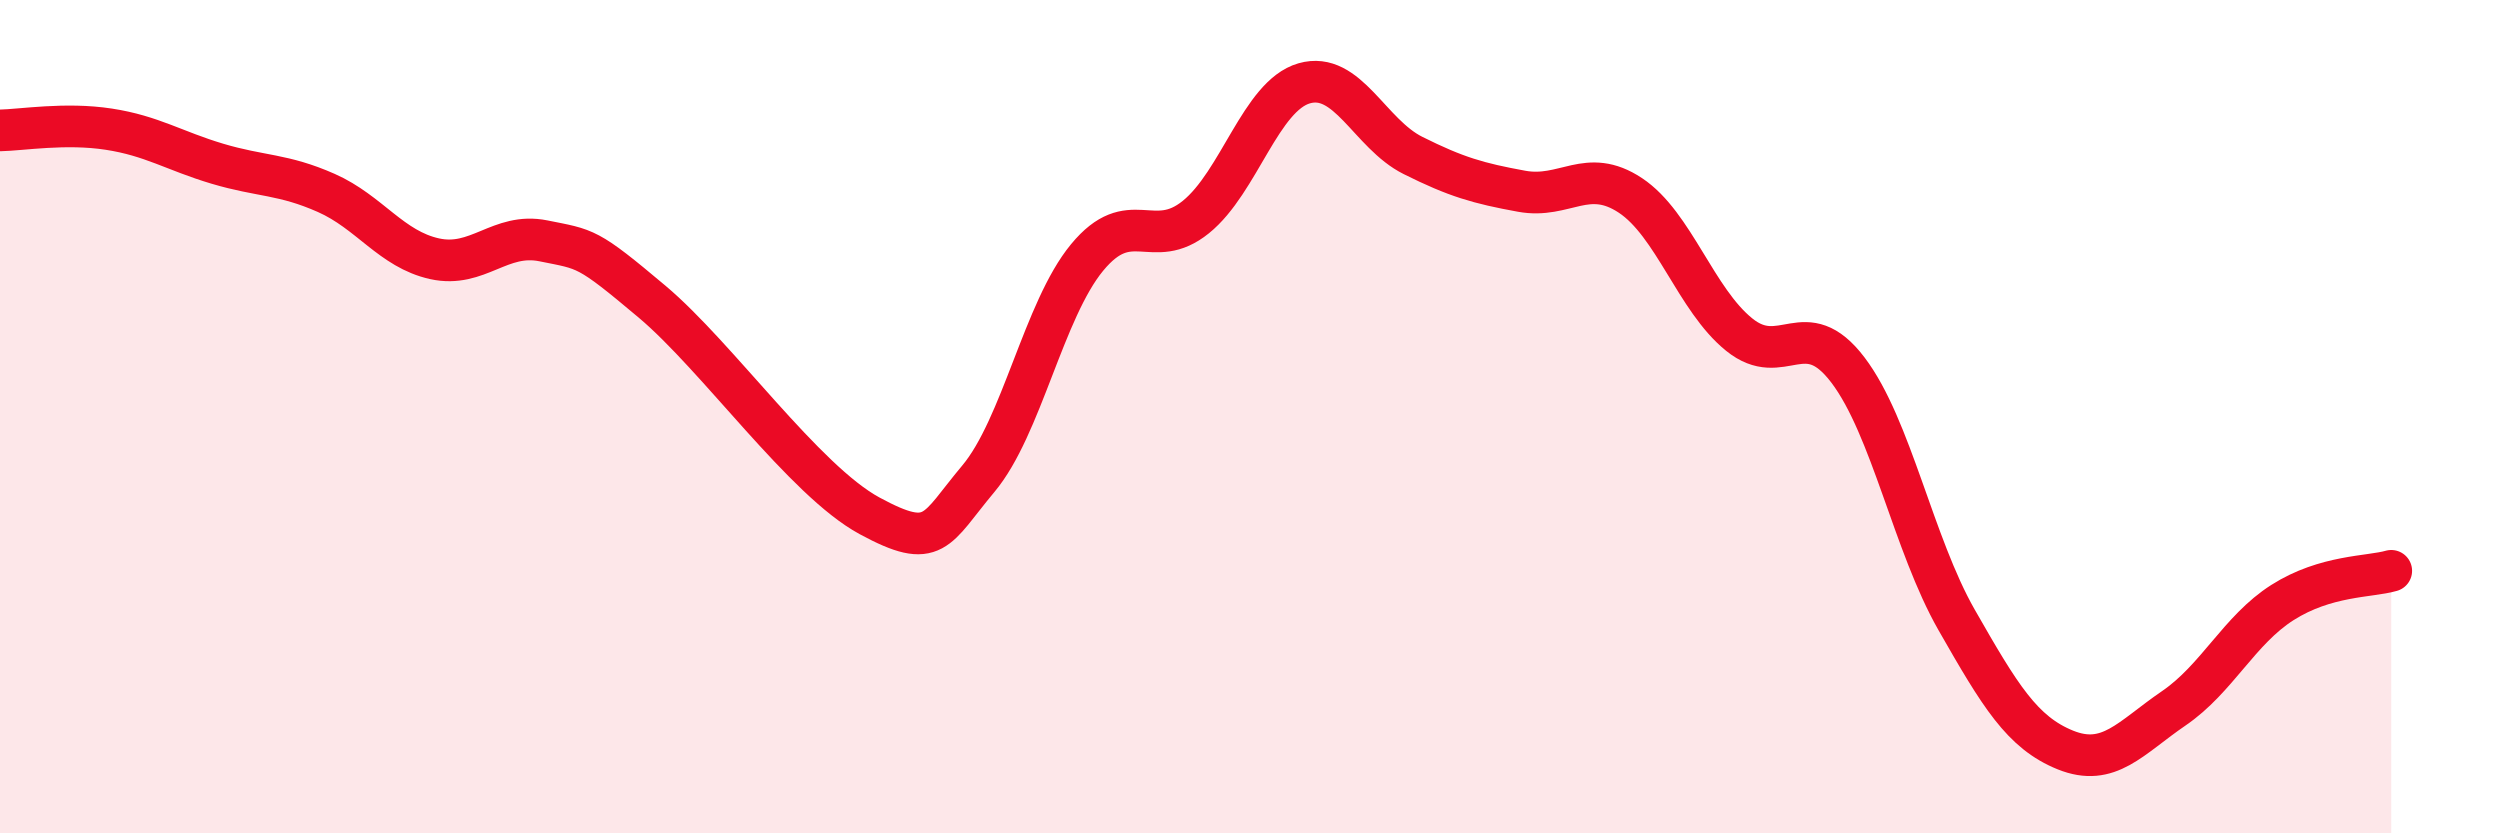 
    <svg width="60" height="20" viewBox="0 0 60 20" xmlns="http://www.w3.org/2000/svg">
      <path
        d="M 0,3.13 C 0.52,3.12 1.57,2.94 2.61,3.1 C 3.65,3.26 4.18,3.62 5.22,3.93 C 6.26,4.24 6.79,4.17 7.83,4.63 C 8.87,5.09 9.39,5.98 10.43,6.21 C 11.47,6.44 12,5.57 13.04,5.78 C 14.08,5.99 14.08,5.92 15.65,7.24 C 17.22,8.56 19.3,11.53 20.87,12.38 C 22.44,13.23 22.44,12.73 23.48,11.49 C 24.52,10.25 25.05,7.44 26.09,6.18 C 27.13,4.92 27.66,6.05 28.7,5.21 C 29.74,4.37 30.26,2.3 31.3,2 C 32.34,1.7 32.87,3.21 33.91,3.73 C 34.95,4.25 35.48,4.4 36.52,4.59 C 37.56,4.78 38.09,4 39.13,4.69 C 40.17,5.38 40.7,7.19 41.74,8.03 C 42.78,8.87 43.31,7.51 44.35,8.88 C 45.39,10.25 45.92,13.06 46.96,14.88 C 48,16.7 48.53,17.58 49.57,18 C 50.61,18.42 51.13,17.71 52.17,17 C 53.21,16.29 53.74,15.12 54.78,14.46 C 55.82,13.8 56.87,13.85 57.39,13.7L57.39 20L0 20Z"
        fill="#EB0A25"
        opacity="0.1"
        stroke-linecap="round"
        stroke-linejoin="round"
      />
      <path
        d="M 0,3.13 C 0.52,3.12 1.57,2.94 2.61,3.1 C 3.65,3.26 4.18,3.62 5.22,3.93 C 6.26,4.24 6.79,4.17 7.83,4.63 C 8.87,5.09 9.39,5.98 10.43,6.21 C 11.47,6.44 12,5.57 13.04,5.78 C 14.08,5.99 14.08,5.92 15.65,7.24 C 17.22,8.56 19.3,11.53 20.87,12.38 C 22.44,13.23 22.44,12.73 23.48,11.49 C 24.52,10.25 25.05,7.44 26.09,6.18 C 27.13,4.92 27.66,6.05 28.7,5.21 C 29.74,4.37 30.26,2.3 31.3,2 C 32.34,1.7 32.87,3.21 33.91,3.73 C 34.95,4.25 35.48,4.4 36.52,4.59 C 37.56,4.78 38.09,4 39.13,4.69 C 40.17,5.38 40.7,7.19 41.74,8.03 C 42.78,8.87 43.31,7.51 44.35,8.88 C 45.39,10.25 45.92,13.06 46.96,14.88 C 48,16.7 48.53,17.58 49.57,18 C 50.61,18.42 51.13,17.71 52.17,17 C 53.21,16.29 53.74,15.12 54.78,14.46 C 55.82,13.8 56.87,13.85 57.39,13.7"
        stroke="#EB0A25"
        stroke-width="1"
        fill="none"
        stroke-linecap="round"
        stroke-linejoin="round"
      />
    </svg>
  